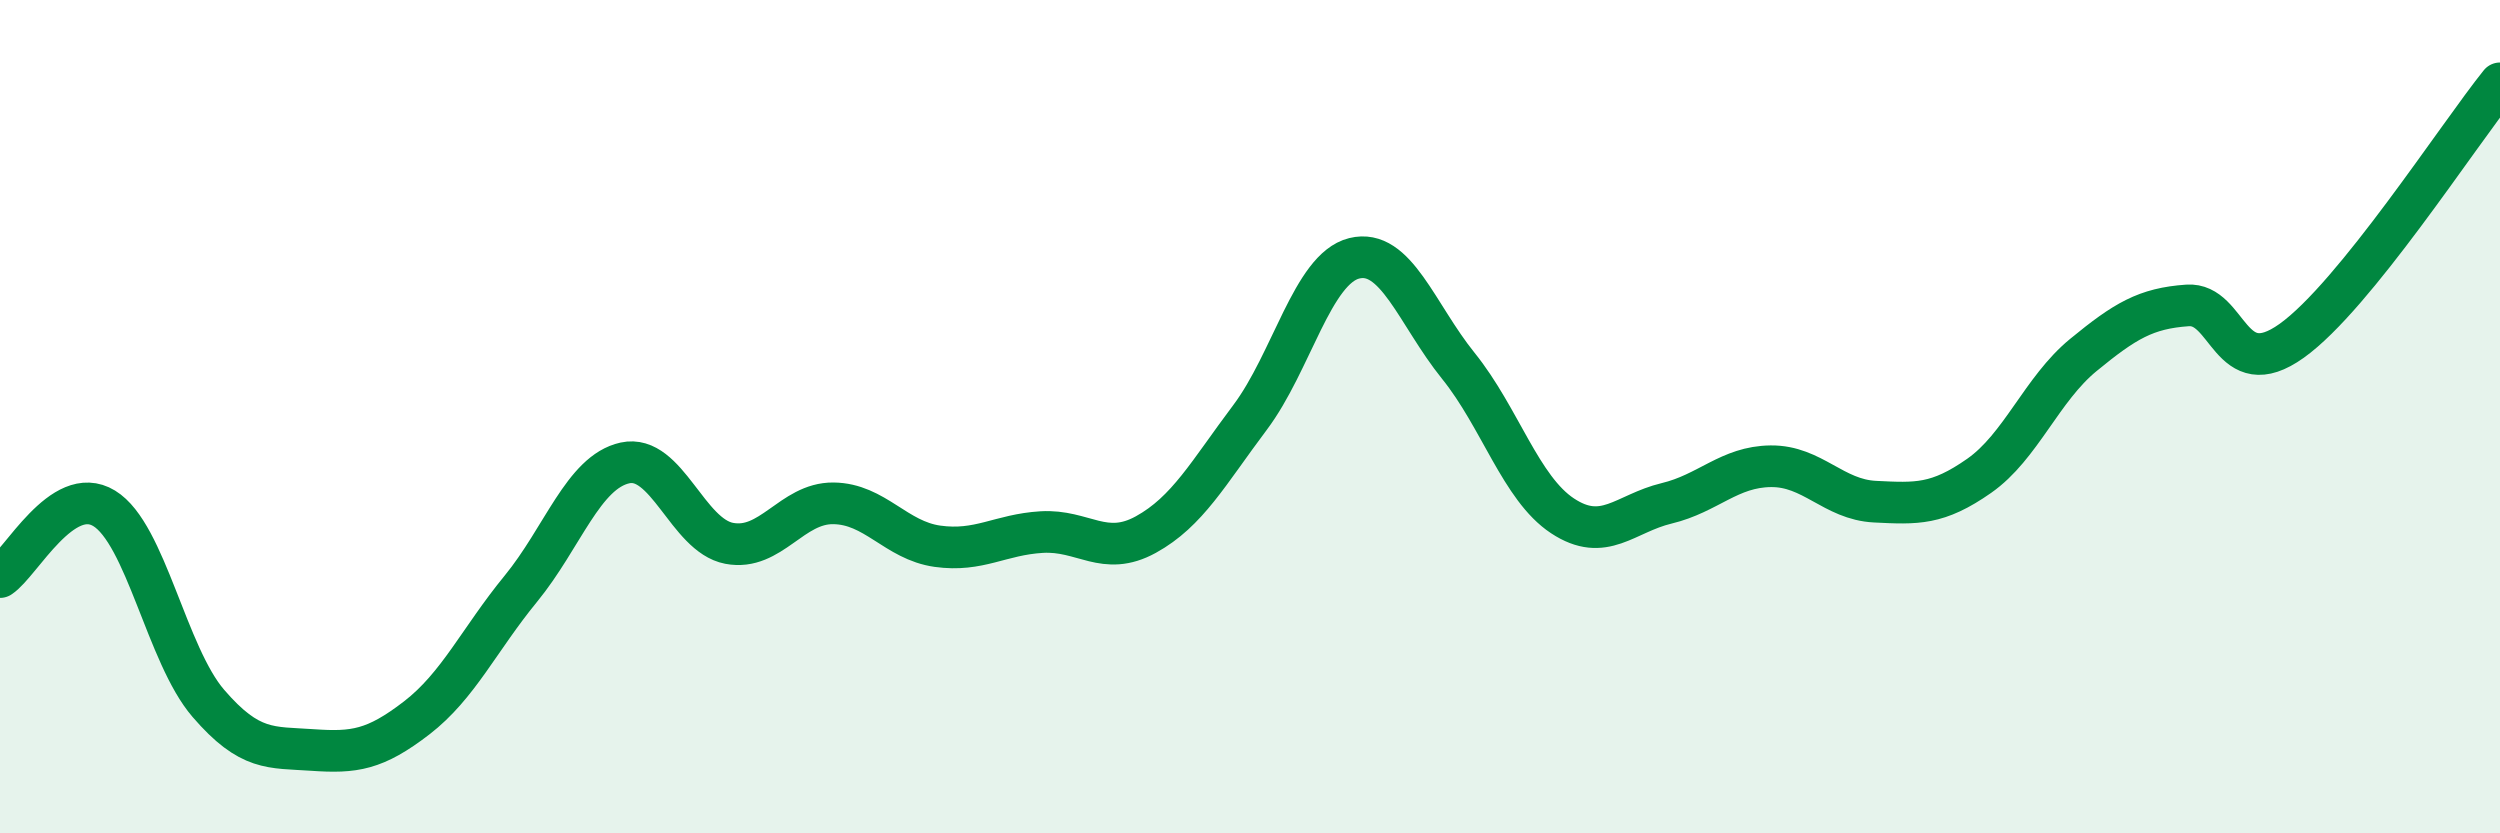 
    <svg width="60" height="20" viewBox="0 0 60 20" xmlns="http://www.w3.org/2000/svg">
      <path
        d="M 0,13.85 C 0.5,13.52 1.5,11.59 2.5,12.2 C 3.5,12.81 4,15.72 5,16.88 C 6,18.04 6.5,17.93 7.5,18 C 8.5,18.07 9,18 10,17.23 C 11,16.46 11.5,15.35 12.5,14.13 C 13.5,12.91 14,11.33 15,11.11 C 16,10.89 16.5,12.85 17.5,13.04 C 18.5,13.23 19,12.07 20,12.08 C 21,12.09 21.5,12.97 22.5,13.11 C 23.5,13.25 24,12.83 25,12.77 C 26,12.71 26.5,13.38 27.5,12.83 C 28.5,12.28 29,11.35 30,10.02 C 31,8.69 31.5,6.45 32.5,6.2 C 33.5,5.95 34,7.54 35,8.78 C 36,10.02 36.5,11.72 37.5,12.38 C 38.5,13.04 39,12.32 40,12.08 C 41,11.84 41.5,11.2 42.5,11.19 C 43.5,11.18 44,11.99 45,12.04 C 46,12.09 46.5,12.12 47.5,11.42 C 48.5,10.72 49,9.34 50,8.52 C 51,7.7 51.5,7.4 52.5,7.33 C 53.5,7.26 53.5,9.25 55,8.18 C 56.5,7.11 59,3.24 60,2L60 20L0 20Z"
        fill="#008740"
        opacity="0.1"
        stroke-linecap="round"
        stroke-linejoin="round"
      />
      <path
        d="M 0,13.85 C 0.5,13.52 1.5,11.59 2.5,12.2 C 3.5,12.81 4,15.72 5,16.88 C 6,18.04 6.5,17.93 7.5,18 C 8.5,18.07 9,18 10,17.23 C 11,16.46 11.5,15.35 12.5,14.13 C 13.5,12.91 14,11.33 15,11.11 C 16,10.89 16.5,12.85 17.5,13.04 C 18.5,13.23 19,12.07 20,12.08 C 21,12.09 21.5,12.97 22.5,13.11 C 23.5,13.25 24,12.83 25,12.77 C 26,12.71 26.5,13.38 27.5,12.83 C 28.5,12.28 29,11.35 30,10.02 C 31,8.69 31.5,6.45 32.5,6.2 C 33.5,5.95 34,7.54 35,8.78 C 36,10.02 36.5,11.72 37.5,12.38 C 38.5,13.04 39,12.32 40,12.08 C 41,11.84 41.5,11.2 42.5,11.19 C 43.5,11.18 44,11.99 45,12.04 C 46,12.09 46.5,12.12 47.5,11.42 C 48.5,10.72 49,9.34 50,8.52 C 51,7.7 51.5,7.4 52.5,7.33 C 53.5,7.26 53.5,9.25 55,8.18 C 56.5,7.11 59,3.24 60,2"
        stroke="#008740"
        stroke-width="1"
        fill="none"
        stroke-linecap="round"
        stroke-linejoin="round"
      />
    </svg>
  